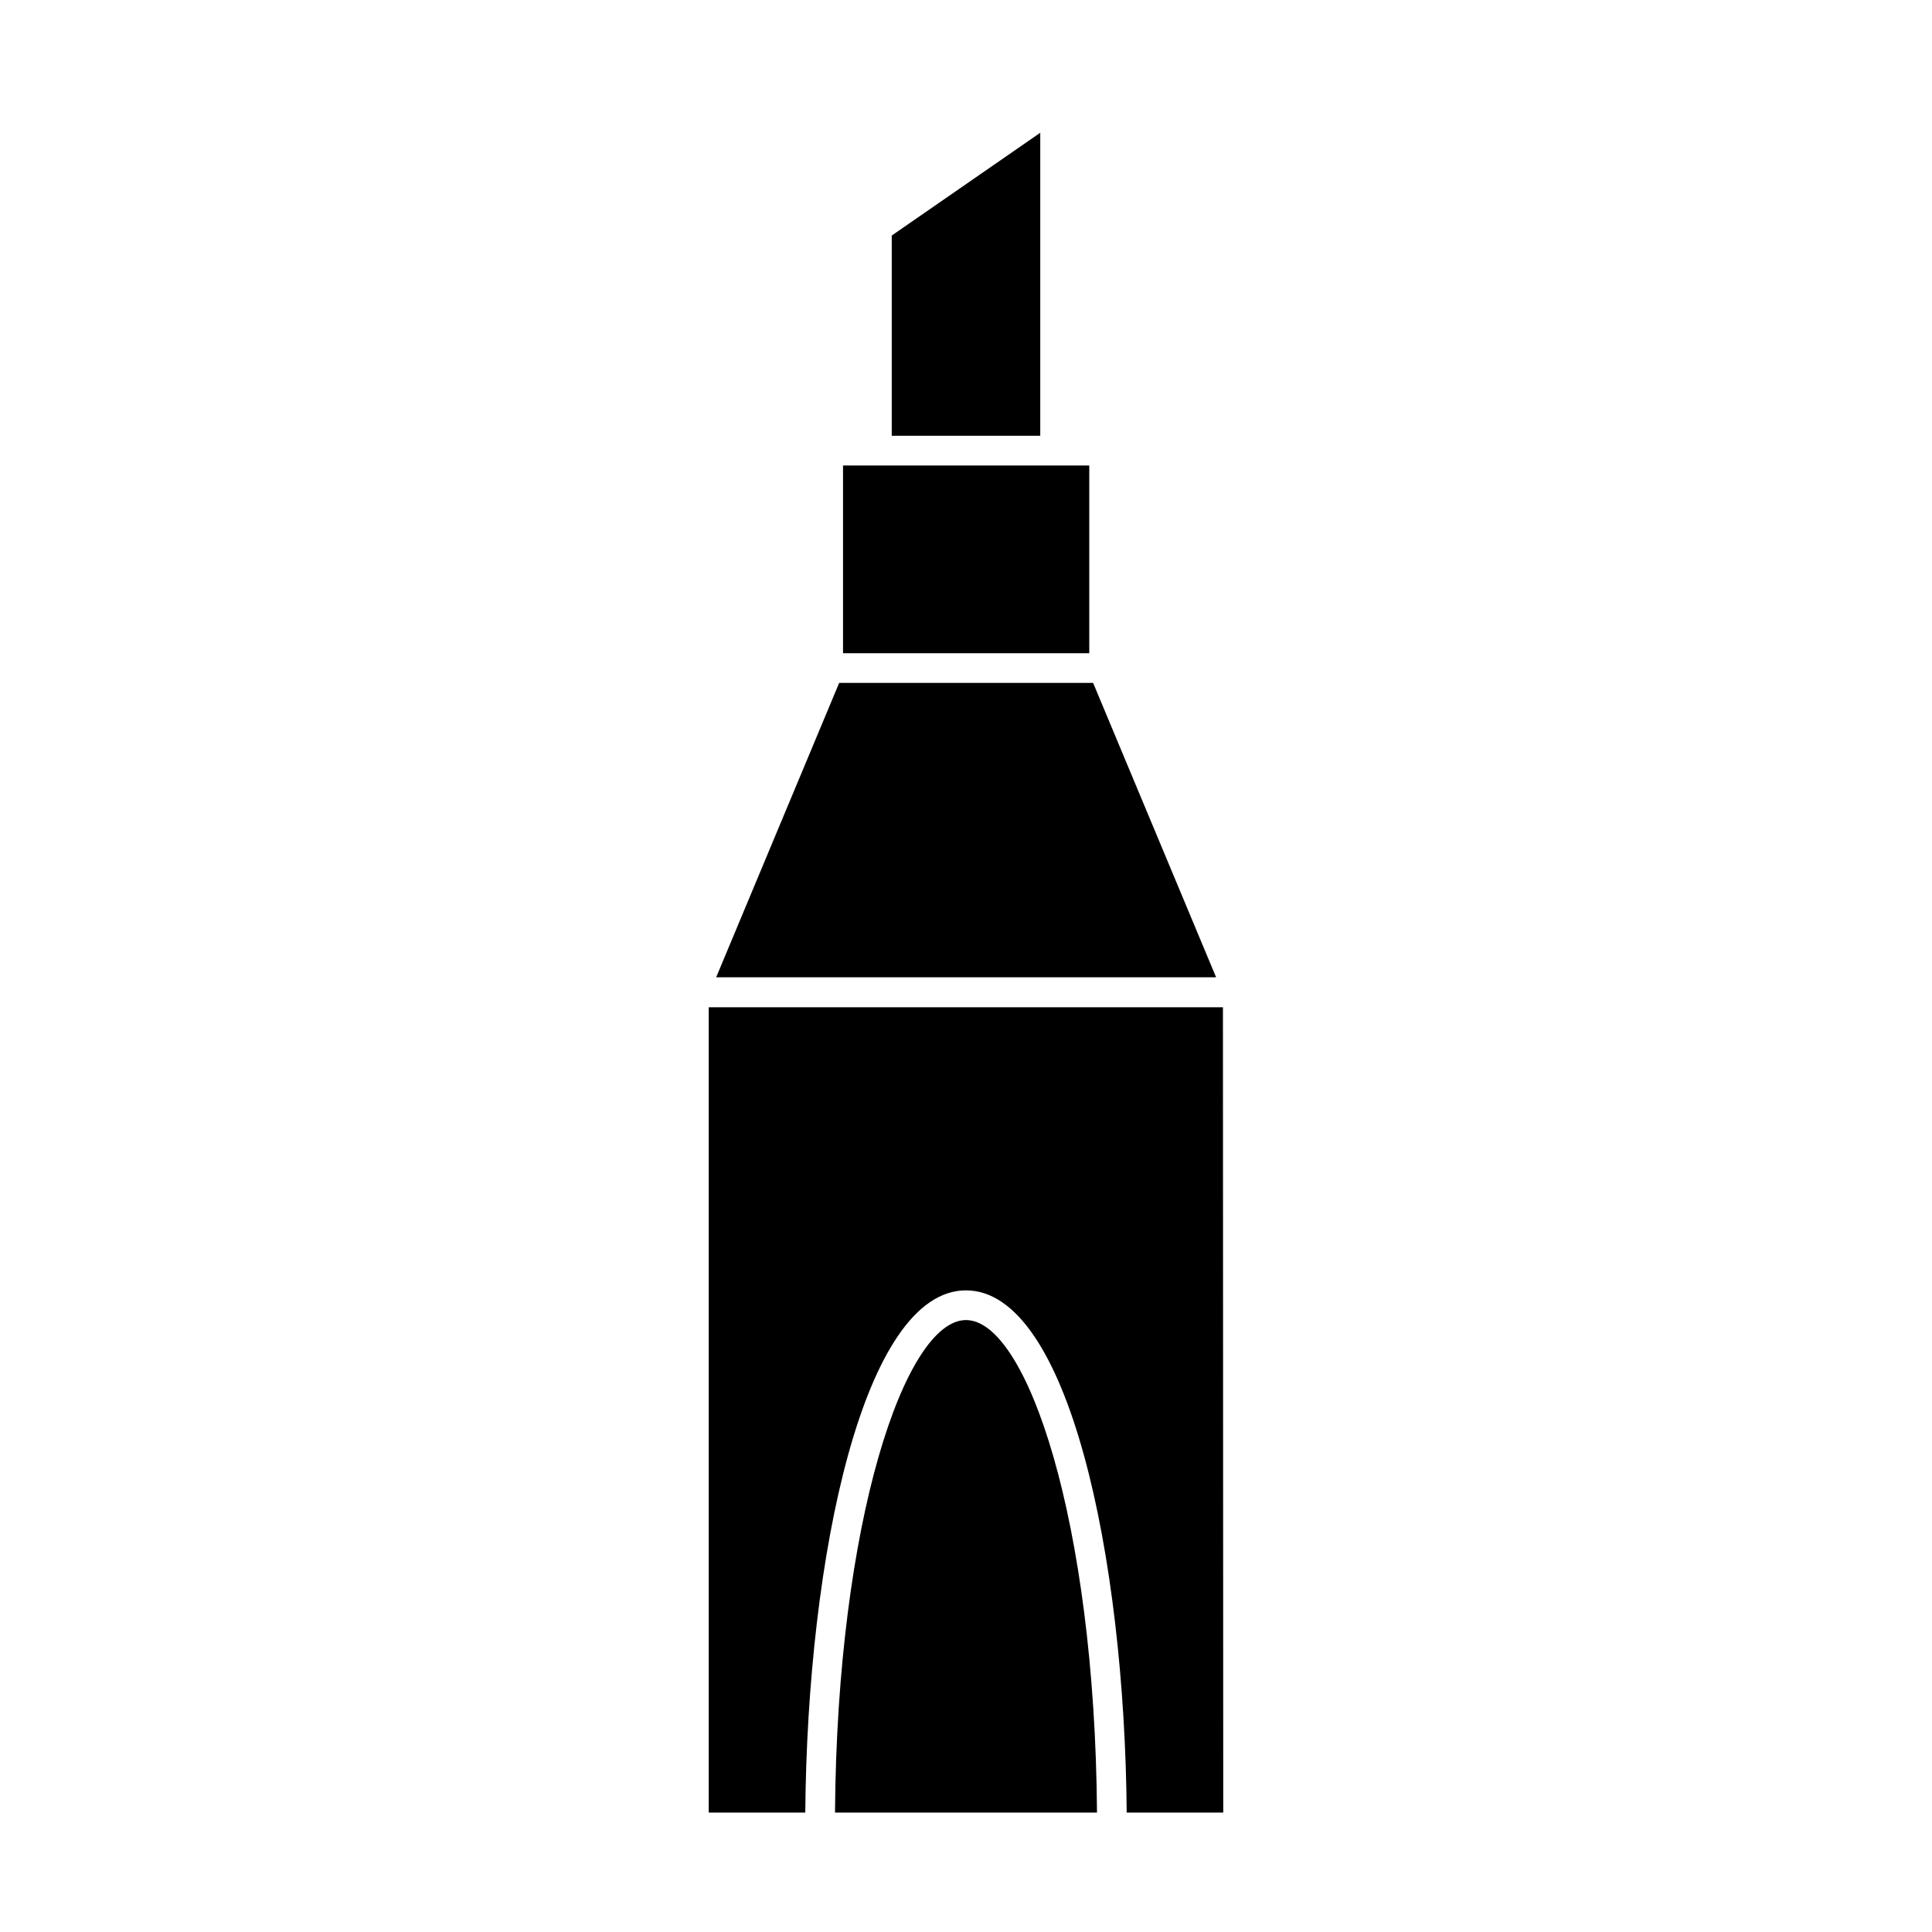 <?xml version="1.0" encoding="UTF-8"?>
<!-- Uploaded to: SVG Repo, www.svgrepo.com, Generator: SVG Repo Mixer Tools -->
<svg fill="#000000" width="800px" height="800px" version="1.1" viewBox="144 144 512 512" xmlns="http://www.w3.org/2000/svg">
 <g>
  <path d="m380.32 259.48h39.359v-80.297l-39.359 27.238z"/>
  <path d="m367.41 267.36h65.258v49.75h-65.258z"/>
  <path d="m433.69 324.98h-67.305l-32.594 78.012h132.49z"/>
  <path d="m400 493.83c-16.137 0-34.164 53.371-34.715 130.52h69.43c-0.551-77.145-18.578-130.52-34.715-130.52z"/>
  <path d="m400 485.96c27.16 0 42.035 70.535 42.586 138.39h25.586l-0.078-213.41h-136.27v213.41h25.586c0.547-67.855 15.426-138.39 42.586-138.39z"/>
 </g>
</svg>